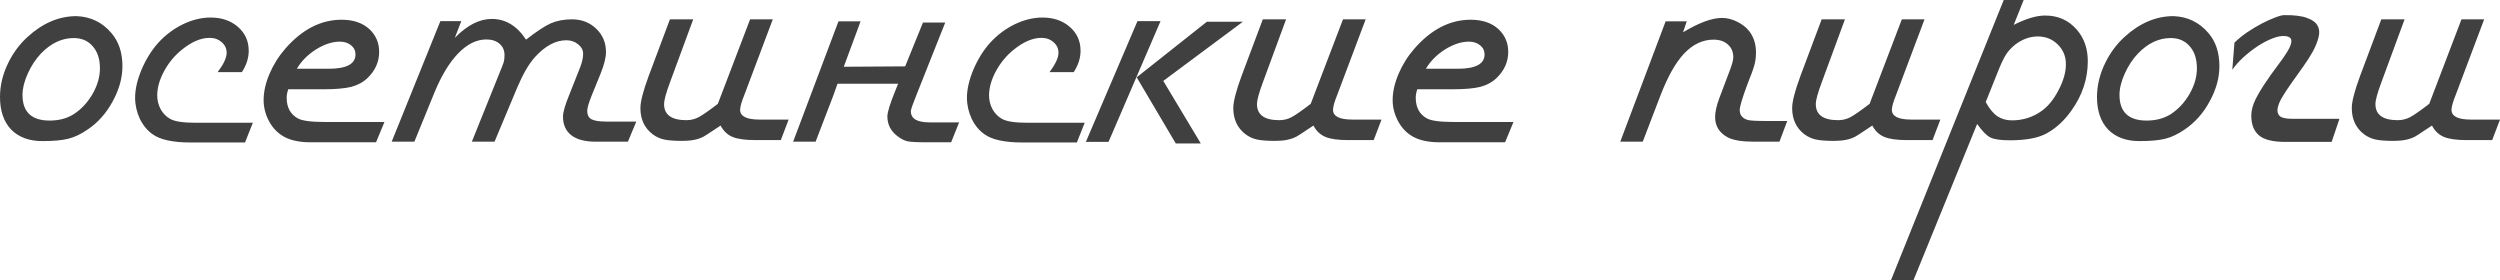 <?xml version="1.0" encoding="UTF-8"?> <svg xmlns="http://www.w3.org/2000/svg" viewBox="0 0 112.796 12.651" fill="none"><path d="M3.45 0.728C4.091 0.752 4.617 1.007 5.029 1.493C5.358 1.876 5.524 2.374 5.524 2.985C5.524 3.513 5.376 4.043 5.082 4.577C4.794 5.11 4.418 5.533 3.952 5.845C3.659 6.048 3.371 6.186 3.088 6.258C2.806 6.33 2.415 6.366 1.915 6.366C1.315 6.366 0.845 6.192 0.503 5.845C0.168 5.491 0 5.002 0 4.379C0 3.851 0.126 3.333 0.379 2.823C0.597 2.38 0.883 1.996 1.236 1.672C1.923 1.043 2.661 0.728 3.45 0.728ZM3.326 1.717C2.792 1.717 2.3 1.948 1.853 2.41C1.618 2.656 1.417 2.958 1.253 3.318C1.094 3.672 1.015 3.992 1.015 4.28C1.015 5.053 1.424 5.44 2.241 5.44C2.659 5.44 3.021 5.344 3.326 5.152C3.668 4.93 3.95 4.628 4.174 4.244C4.397 3.854 4.509 3.468 4.509 3.084C4.509 2.665 4.4 2.332 4.182 2.086C3.971 1.84 3.685 1.717 3.326 1.717ZM11.055 6.429H8.611C7.806 6.429 7.232 6.306 6.89 6.06C6.649 5.893 6.456 5.659 6.309 5.359C6.168 5.053 6.096 4.736 6.096 4.406C6.096 4.028 6.194 3.606 6.388 3.138C6.588 2.671 6.838 2.269 7.138 1.933C7.461 1.58 7.832 1.301 8.249 1.097C8.673 0.893 9.09 0.791 9.502 0.791C10.002 0.791 10.414 0.932 10.737 1.214C11.061 1.496 11.222 1.855 11.222 2.293C11.222 2.617 11.119 2.937 10.914 3.255H9.82C10.09 2.895 10.226 2.605 10.226 2.383C10.226 2.191 10.152 2.032 10.005 1.906C9.858 1.774 9.676 1.708 9.458 1.708C9.058 1.708 8.635 1.891 8.188 2.257C7.864 2.521 7.6 2.844 7.394 3.228C7.194 3.606 7.094 3.965 7.094 4.307C7.094 4.529 7.147 4.739 7.253 4.936C7.364 5.128 7.508 5.272 7.685 5.368C7.891 5.482 8.273 5.539 8.832 5.539H11.408L11.055 6.429ZM16.966 6.42H14.01C13.452 6.42 13.014 6.312 12.696 6.096C12.455 5.935 12.26 5.71 12.114 5.422C11.967 5.128 11.894 4.826 11.894 4.514C11.894 4.148 11.981 3.756 12.157 3.336C12.34 2.91 12.581 2.527 12.881 2.185C13.64 1.322 14.484 0.89 15.413 0.89C15.943 0.89 16.363 1.034 16.675 1.322C16.963 1.597 17.107 1.936 17.107 2.338C17.107 2.787 16.934 3.18 16.587 3.516C16.386 3.708 16.14 3.842 15.845 3.92C15.552 3.992 15.134 4.028 14.593 4.028H13.005C12.958 4.166 12.934 4.292 12.934 4.406C12.934 4.844 13.101 5.155 13.437 5.341C13.631 5.449 14.031 5.503 14.637 5.503H17.346L16.966 6.42ZM14.831 3.102C15.636 3.102 16.039 2.886 16.039 2.455C16.039 2.287 15.972 2.149 15.837 2.041C15.702 1.933 15.534 1.879 15.334 1.879C14.992 1.879 14.634 1.996 14.258 2.23C13.887 2.464 13.599 2.754 13.393 3.102H14.831ZM28.33 6.393H26.874C26.397 6.393 26.033 6.297 25.78 6.105C25.527 5.908 25.401 5.626 25.401 5.26C25.401 5.062 25.5 4.721 25.701 4.235L26.168 3.057C26.262 2.817 26.31 2.608 26.31 2.428C26.31 2.26 26.233 2.116 26.08 1.996C25.933 1.876 25.757 1.816 25.551 1.816C25.074 1.816 24.607 2.065 24.148 2.563C23.871 2.868 23.604 3.324 23.345 3.929L22.313 6.393H21.289L22.48 3.435C22.621 3.093 22.704 2.883 22.727 2.805C22.751 2.721 22.763 2.617 22.763 2.491C22.763 2.275 22.689 2.104 22.542 1.978C22.395 1.846 22.194 1.78 21.942 1.78C21.501 1.78 21.078 1.99 20.671 2.41C20.272 2.823 19.912 3.417 19.595 4.19L18.696 6.393H17.672L19.869 0.953H20.813L20.521 1.708C21.074 1.139 21.63 0.854 22.189 0.854C22.812 0.854 23.327 1.166 23.733 1.789C24.209 1.418 24.583 1.172 24.853 1.052C25.13 0.932 25.448 0.872 25.806 0.872C26.242 0.872 26.606 1.013 26.9 1.295C27.194 1.577 27.341 1.927 27.341 2.347C27.341 2.593 27.262 2.913 27.103 3.309L26.697 4.307C26.562 4.643 26.495 4.874 26.495 4.999C26.495 5.179 26.556 5.305 26.68 5.377C26.809 5.449 27.03 5.485 27.341 5.485H28.709L28.33 6.393ZM33.588 4.271C33.458 4.589 33.393 4.817 33.393 4.954C33.393 5.248 33.685 5.395 34.267 5.395H35.582L35.229 6.321H34.082C33.623 6.321 33.279 6.273 33.049 6.177C32.821 6.081 32.641 5.911 32.512 5.665C32.418 5.725 32.317 5.791 32.212 5.863C31.999 6.006 31.847 6.105 31.753 6.159C31.512 6.291 31.191 6.357 30.791 6.357C30.427 6.357 30.15 6.336 29.962 6.294C29.773 6.252 29.603 6.174 29.45 6.06C29.08 5.779 28.894 5.383 28.894 4.874C28.894 4.586 29.018 4.106 29.265 3.435L30.226 0.872H31.277L30.226 3.723C30.05 4.196 29.962 4.52 29.962 4.694C29.962 5.179 30.297 5.422 30.968 5.422C31.167 5.422 31.352 5.377 31.523 5.287C31.694 5.197 31.982 4.996 32.388 4.685L33.843 0.872H34.867L33.588 4.271ZM36.799 6.393H35.785L37.831 0.962H38.828L38.07 3.012L40.84 2.994L41.643 1.016H42.648L41.343 4.298C41.178 4.706 41.096 4.945 41.096 5.017C41.096 5.353 41.375 5.521 41.934 5.521H43.275L42.913 6.42H41.819C41.39 6.42 41.099 6.405 40.946 6.375C40.792 6.339 40.637 6.258 40.478 6.132C40.184 5.905 40.037 5.611 40.037 5.251C40.037 5.059 40.164 4.655 40.417 4.037L40.522 3.777H37.788L37.602 4.298L36.799 6.393ZM48.586 6.429H46.142C45.337 6.429 44.763 6.306 44.422 6.06C44.18 5.893 43.987 5.659 43.84 5.359C43.699 5.053 43.627 4.736 43.627 4.406C43.627 4.028 43.725 3.606 43.919 3.138C44.119 2.671 44.369 2.269 44.669 1.933C44.993 1.58 45.363 1.301 45.78 1.097C46.204 0.893 46.621 0.791 47.033 0.791C47.533 0.791 47.945 0.932 48.268 1.214C48.592 1.496 48.753 1.855 48.753 2.293C48.753 2.617 48.65 2.937 48.445 3.255H47.351C47.622 2.895 47.757 2.605 47.757 2.383C47.757 2.191 47.683 2.032 47.536 1.906C47.389 1.774 47.207 1.708 46.989 1.708C46.589 1.708 46.166 1.891 45.719 2.257C45.395 2.521 45.131 2.844 44.925 3.228C44.725 3.606 44.625 3.965 44.625 4.307C44.625 4.529 44.678 4.739 44.784 4.936C44.895 5.128 45.039 5.272 45.216 5.368C45.422 5.482 45.804 5.539 46.363 5.539H48.939L48.586 6.429ZM50.015 6.402H48.992L51.321 0.953H52.362L50.015 6.402ZM52.486 3.651L54.179 6.474H53.05L51.286 3.489L54.453 0.98H56.077L52.486 3.651ZM60.338 4.271C60.208 4.589 60.144 4.817 60.144 4.954C60.144 5.248 60.435 5.395 61.017 5.395H62.332L61.979 6.321H60.831C60.373 6.321 60.029 6.273 59.8 6.177C59.57 6.081 59.39 5.911 59.261 5.665C59.167 5.725 59.067 5.791 58.961 5.863C58.75 6.006 58.596 6.105 58.502 6.159C58.261 6.291 57.941 6.357 57.541 6.357C57.176 6.357 56.9 6.336 56.712 6.294C56.524 6.252 56.353 6.174 56.2 6.06C55.829 5.779 55.644 5.383 55.644 4.874C55.644 4.586 55.768 4.106 56.014 3.435L56.976 0.872H58.026L56.976 3.723C56.8 4.196 56.712 4.52 56.712 4.694C56.712 5.179 57.047 5.422 57.717 5.422C57.918 5.422 58.103 5.377 58.273 5.287C58.444 5.197 58.732 4.996 59.137 4.685L60.594 0.872H61.617L60.338 4.271ZM67.907 6.42H64.952C64.393 6.42 63.955 6.312 63.637 6.096C63.396 5.935 63.202 5.71 63.055 5.422C62.908 5.128 62.834 4.826 62.834 4.514C62.834 4.148 62.923 3.756 63.099 3.336C63.282 2.91 63.523 2.527 63.823 2.185C64.581 1.322 65.425 0.89 66.355 0.89C66.884 0.89 67.305 1.034 67.616 1.322C67.904 1.597 68.049 1.936 68.049 2.338C68.049 2.787 67.875 3.18 67.528 3.516C67.328 3.708 67.081 3.842 66.787 3.92C66.493 3.992 66.075 4.028 65.534 4.028H63.946C63.899 4.166 63.876 4.292 63.876 4.406C63.876 4.844 64.043 5.155 64.378 5.341C64.572 5.449 64.973 5.503 65.578 5.503H68.286L67.907 6.42ZM65.772 3.102C66.578 3.102 66.981 2.886 66.981 2.455C66.981 2.287 66.913 2.149 66.778 2.041C66.643 1.933 66.475 1.879 66.275 1.879C65.934 1.879 65.575 1.996 65.199 2.23C64.828 2.464 64.54 2.754 64.334 3.102H65.772ZM80.286 6.393H79.138C78.609 6.393 78.218 6.33 77.965 6.204C77.577 6 77.383 5.692 77.383 5.278C77.383 5.056 77.444 4.778 77.568 4.442L78.071 3.111C78.159 2.871 78.203 2.694 78.203 2.581C78.203 2.341 78.121 2.149 77.956 2.005C77.798 1.861 77.583 1.789 77.312 1.789C76.83 1.789 76.392 1.993 75.998 2.401C75.61 2.808 75.251 3.441 74.921 4.298L74.118 6.393H73.104L75.151 0.962H76.104L75.936 1.457C76.653 1.025 77.239 0.809 77.692 0.809C77.921 0.809 78.15 0.866 78.38 0.98C78.609 1.094 78.792 1.238 78.927 1.412C79.127 1.675 79.227 1.993 79.227 2.365C79.227 2.575 79.204 2.763 79.156 2.931C79.115 3.093 79.006 3.393 78.829 3.831C78.606 4.436 78.494 4.814 78.494 4.963C78.494 5.191 78.615 5.341 78.856 5.413C78.974 5.443 79.232 5.458 79.633 5.458H80.638L80.286 6.393ZM85.553 4.271C85.423 4.589 85.358 4.817 85.358 4.954C85.358 5.248 85.649 5.395 86.232 5.395H87.546L87.193 6.321H86.047C85.588 6.321 85.244 6.273 85.014 6.177C84.785 6.081 84.606 5.911 84.476 5.665C84.382 5.725 84.282 5.791 84.176 5.863C83.964 6.006 83.812 6.105 83.717 6.159C83.477 6.291 83.156 6.357 82.756 6.357C82.391 6.357 82.114 6.336 81.926 6.294C81.738 6.252 81.568 6.174 81.415 6.06C81.044 5.779 80.859 5.383 80.859 4.874C80.859 4.586 80.982 4.106 81.23 3.435L82.191 0.872H83.241L82.191 3.723C82.015 4.196 81.926 4.52 81.926 4.694C81.926 5.179 82.262 5.422 82.932 5.422C83.132 5.422 83.318 5.377 83.488 5.287C83.658 5.197 83.946 4.996 84.353 4.685L85.808 0.872H86.832L85.553 4.271ZM90.855 1.124C91.408 0.842 91.881 0.701 92.275 0.701C92.858 0.701 93.334 0.914 93.704 1.34C94.034 1.723 94.198 2.197 94.198 2.76C94.198 3.558 93.952 4.301 93.458 4.99C93.14 5.44 92.769 5.782 92.346 6.015C91.97 6.225 91.413 6.33 90.679 6.33C90.267 6.33 89.976 6.288 89.805 6.204C89.634 6.12 89.435 5.917 89.205 5.593L86.329 12.651H85.314L90.405 0H91.305L90.855 1.124ZM89.593 4.604C89.752 4.897 89.925 5.11 90.114 5.242C90.302 5.368 90.522 5.431 90.775 5.431C91.275 5.431 91.725 5.287 92.125 4.999C92.42 4.784 92.673 4.469 92.884 4.055C93.102 3.642 93.21 3.255 93.21 2.895C93.21 2.542 93.087 2.245 92.84 2.005C92.599 1.765 92.299 1.645 91.94 1.645C91.593 1.645 91.261 1.762 90.944 1.996C90.761 2.14 90.616 2.293 90.511 2.455C90.405 2.617 90.276 2.892 90.122 3.282L89.593 4.604ZM98.062 0.728C98.704 0.752 99.231 1.007 99.642 1.493C99.972 1.876 100.136 2.374 100.136 2.985C100.136 3.513 99.99 4.043 99.695 4.577C99.407 5.11 99.03 5.533 98.566 5.845C98.271 6.048 97.983 6.186 97.701 6.258C97.418 6.33 97.028 6.366 96.528 6.366C95.928 6.366 95.457 6.192 95.116 5.845C94.781 5.491 94.613 5.002 94.613 4.379C94.613 3.851 94.74 3.333 94.993 2.823C95.21 2.38 95.496 1.996 95.848 1.672C96.536 1.043 97.275 0.728 98.062 0.728ZM97.94 1.717C97.404 1.717 96.913 1.948 96.466 2.41C96.23 2.656 96.031 2.958 95.866 3.318C95.707 3.672 95.628 3.992 95.628 4.28C95.628 5.053 96.037 5.44 96.854 5.44C97.272 5.44 97.633 5.344 97.94 5.152C98.28 4.93 98.563 4.628 98.786 4.244C99.01 3.854 99.121 3.468 99.121 3.084C99.121 2.665 99.013 2.332 98.795 2.086C98.584 1.84 98.298 1.717 97.94 1.717ZM100.815 1.924C100.98 1.762 101.171 1.607 101.389 1.457C101.612 1.307 101.833 1.175 102.05 1.061C102.268 0.947 102.469 0.857 102.65 0.791C102.833 0.719 102.968 0.683 103.057 0.683C103.509 0.677 103.854 0.719 104.088 0.809C104.329 0.893 104.489 1.01 104.565 1.16C104.648 1.304 104.662 1.478 104.609 1.681C104.562 1.879 104.477 2.092 104.353 2.32C104.23 2.542 104.083 2.772 103.912 3.012C103.748 3.246 103.583 3.477 103.418 3.705C103.259 3.926 103.118 4.139 102.994 4.343C102.871 4.541 102.795 4.718 102.765 4.874C102.736 5.023 102.765 5.143 102.853 5.233C102.947 5.317 103.13 5.359 103.401 5.359H105.553L105.2 6.402H103.101C102.542 6.402 102.148 6.303 101.918 6.105C101.689 5.908 101.574 5.611 101.574 5.215C101.574 4.993 101.636 4.754 101.759 4.496C101.889 4.238 102.042 3.98 102.218 3.723C102.394 3.459 102.574 3.207 102.757 2.967C102.945 2.721 103.095 2.506 103.206 2.32C103.324 2.128 103.383 1.972 103.383 1.852C103.389 1.726 103.298 1.651 103.109 1.628C102.945 1.61 102.75 1.645 102.527 1.735C102.31 1.819 102.085 1.936 101.857 2.086C101.633 2.236 101.419 2.404 101.213 2.59C101.012 2.775 100.848 2.961 100.718 3.147L100.815 1.924ZM110.802 4.271C110.673 4.589 110.608 4.817 110.608 4.954C110.608 5.248 110.899 5.395 111.482 5.395H112.796L112.443 6.321H111.297C110.838 6.321 110.494 6.273 110.264 6.177C110.035 6.081 109.856 5.911 109.727 5.665C109.632 5.725 109.532 5.791 109.426 5.863C109.214 6.006 109.062 6.105 108.968 6.159C108.726 6.291 108.406 6.357 108.006 6.357C107.641 6.357 107.365 6.336 107.176 6.294C106.988 6.252 106.818 6.174 106.665 6.06C106.294 5.779 106.109 5.383 106.109 4.874C106.109 4.586 106.232 4.106 106.48 3.435L107.441 0.872H108.491L107.441 3.723C107.265 4.196 107.176 4.52 107.176 4.694C107.176 5.179 107.511 5.422 108.183 5.422C108.382 5.422 108.568 5.377 108.738 5.287C108.909 5.197 109.197 4.996 109.603 4.685L111.058 0.872H112.082L110.802 4.271Z" fill="#404040"></path></svg> 